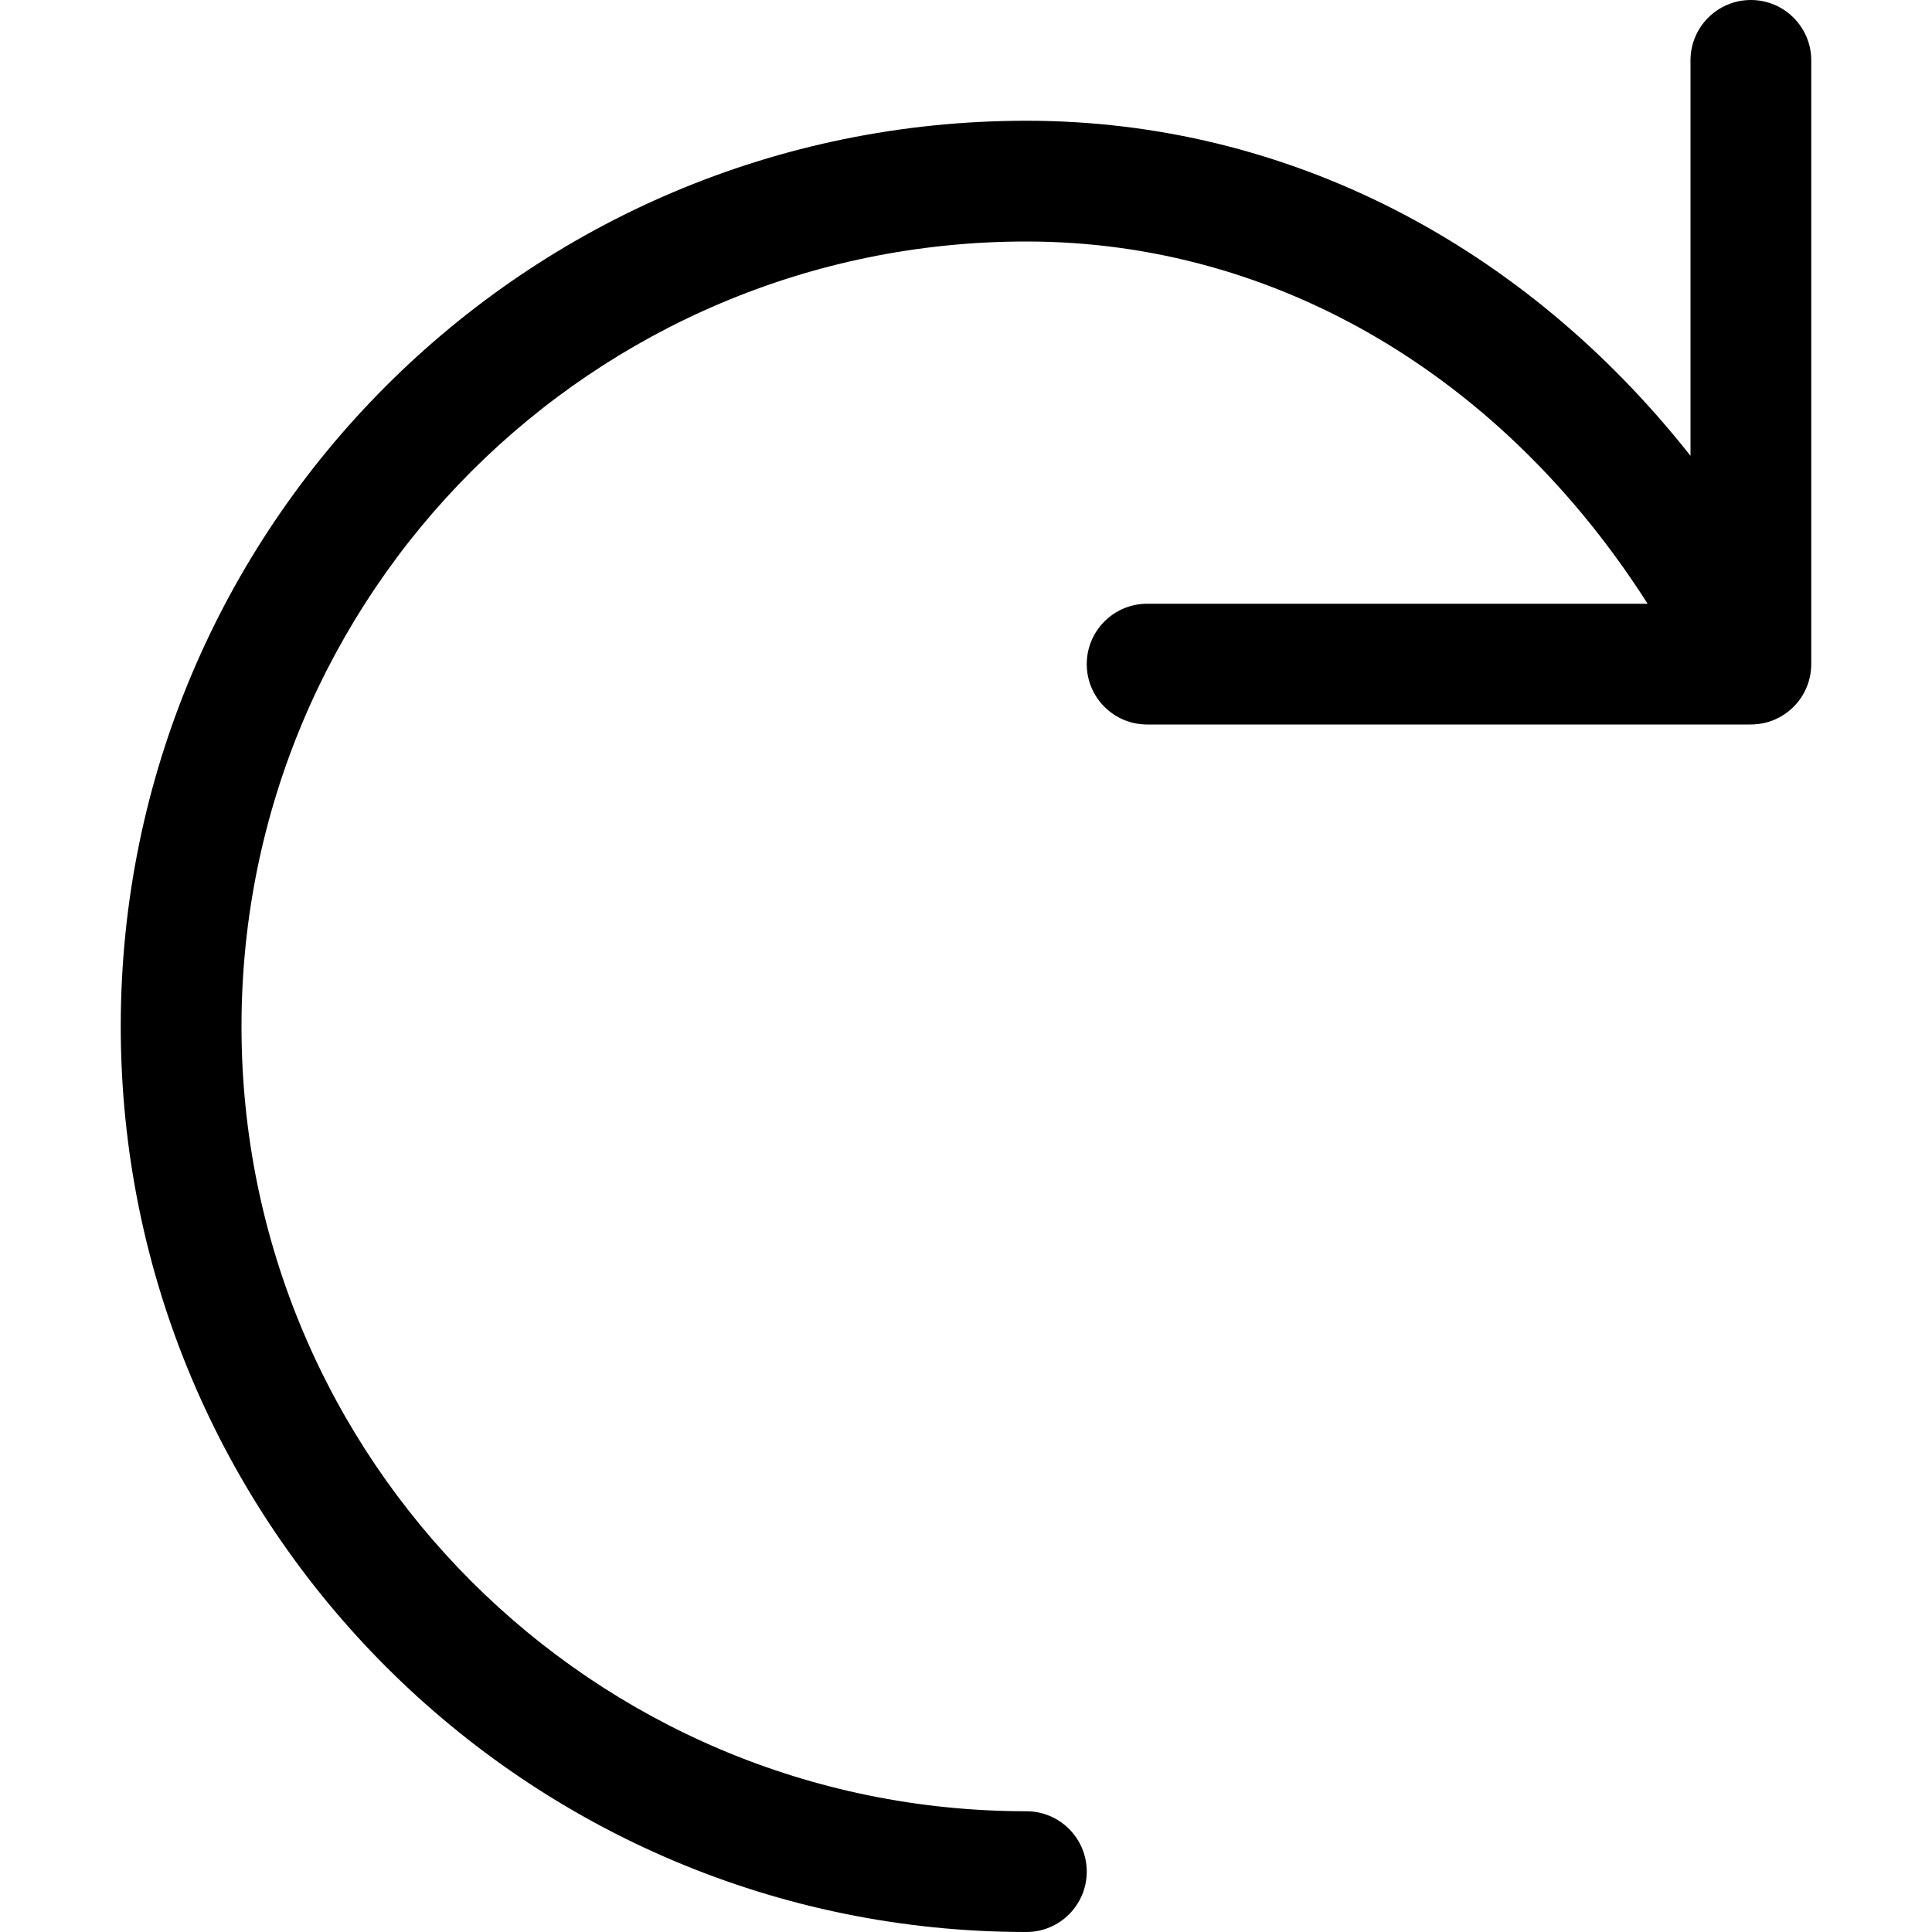 <?xml version="1.0" encoding="UTF-8"?>
<svg width="16px" height="16px" viewBox="0 0 16 16" version="1.1" xmlns="http://www.w3.org/2000/svg" xmlns:xlink="http://www.w3.org/1999/xlink">
    <!-- Generator: Sketch 52.5 (67469) - http://www.bohemiancoding.com/sketch -->
    <title>Icons / UI / Redo</title>
    <desc>Created with Sketch.</desc>
    <g id="Icons-/-UI-/-Redo" stroke="none" stroke-width="1" fill="none" fill-rule="evenodd">
        <path d="M2.355,5 L6.5,5 C6.776,5 7,5.224 7,5.5 C7,5.776 6.776,6 6.5,6 L1.51,6 C1.487,6 1.463,5.999 1.44,5.996 C1.36,5.987 1.287,5.959 1.223,5.916 C1.099,5.834 1.022,5.703 1.004,5.563 C1.002,5.546 1.001,5.529 1,5.512 C1,5.504 1,5.497 1,5.489 L1,0.5 C1,0.224 1.224,0 1.5,0 C1.776,0 2,0.224 2,0.5 L2,3.775 C3.369,2.039 5.329,1 7.5,1 C11.642,1 15,4.358 15,8.5 C15,12.642 11.642,16 7.5,16 C7.224,16 7,15.776 7,15.5 C7,15.224 7.224,15 7.5,15 C11.09,15 14,12.09 14,8.5 C14,4.91 11.09,2 7.5,2 C5.416,2 3.546,3.131 2.355,5 Z" id="Combined-Shape" fill="#000000" fill-rule="nonzero" transform="translate(8, 8) scale(-1, 1) translate(-8, -8) "></path>
    </g>
</svg>